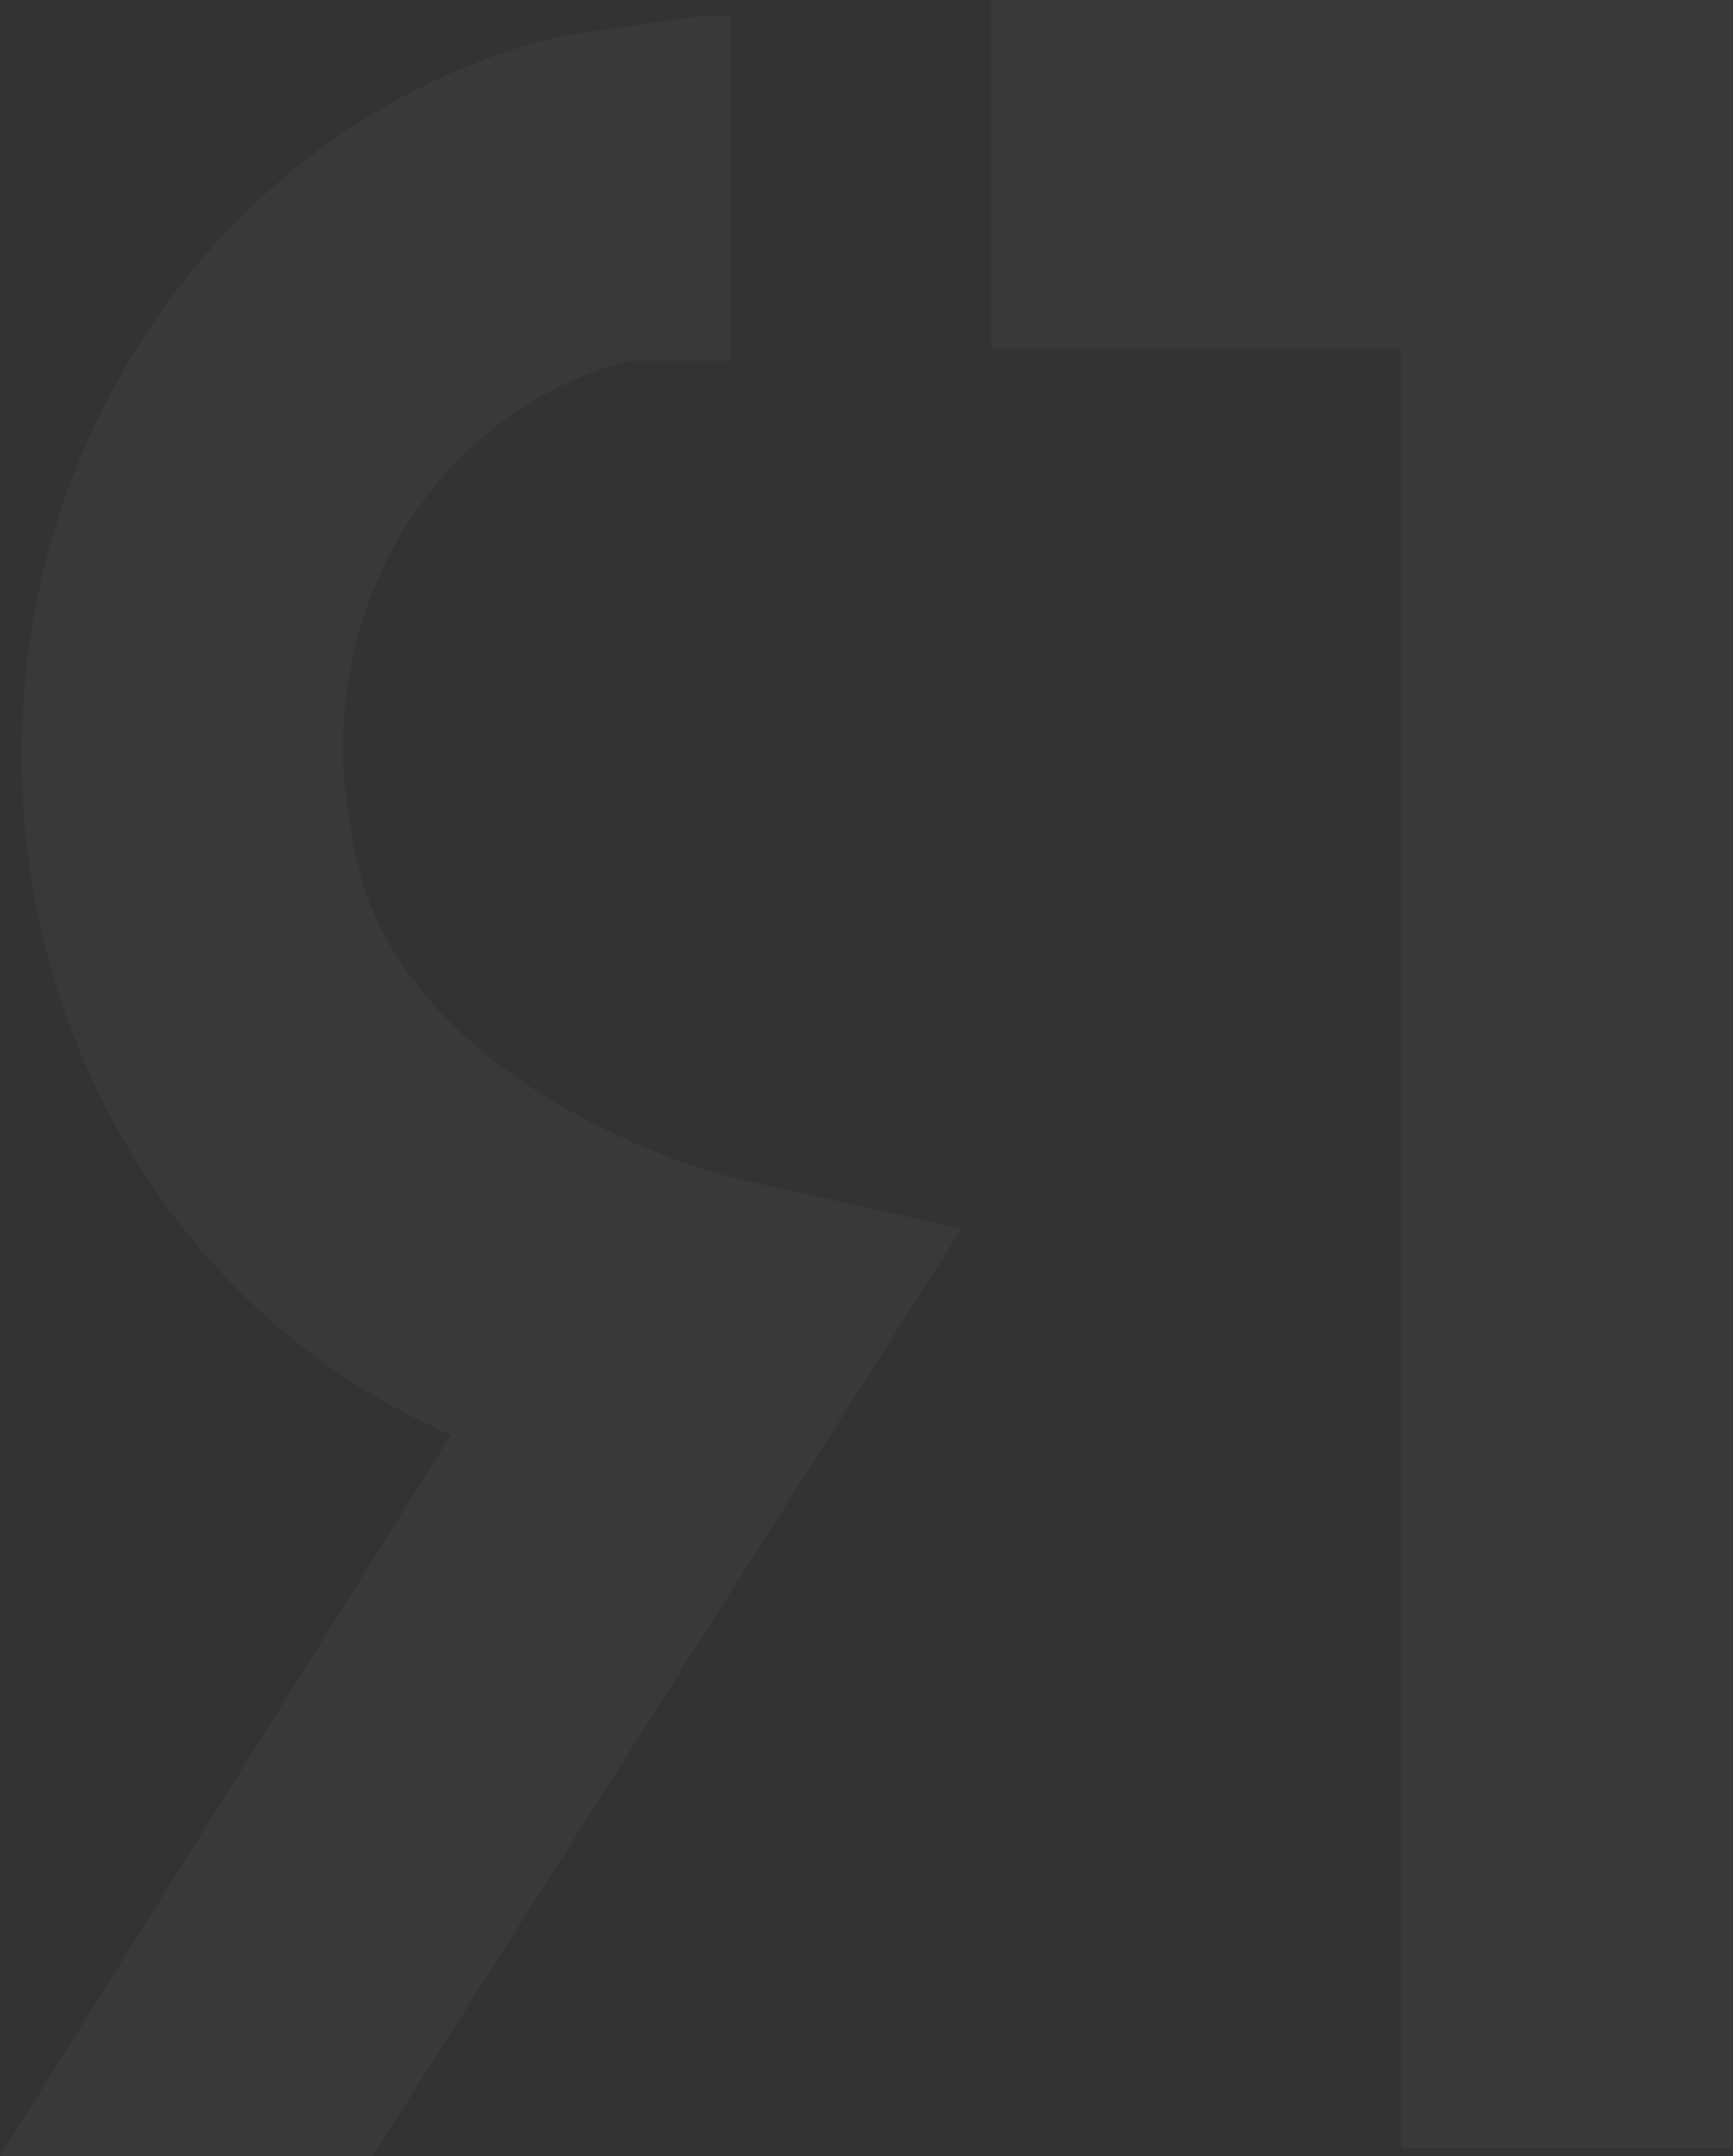<?xml version="1.0" encoding="UTF-8"?> <svg xmlns="http://www.w3.org/2000/svg" width="504" height="627" viewBox="0 0 504 627" fill="none"><rect x="0" y="0" width="504" height="627" fill="#333333" stroke="none"/><g opacity="0.03"><path d="M407.513 0H407.537H504V624.717H407.537V101.426H288.303V0H407.513Z" fill="#F5F5F7"></path><path d="M116.914 154.848C101.749 180.005 96.362 210.441 101.89 239.739C110.55 316.95 212.44 342.319 212.44 342.319L279.644 357.3L108.379 627H0L131.15 417.248C99.032 403.447 70.847 380.99 49.369 352.087C27.891 323.184 13.861 288.831 8.66 252.411C0.815 198.684 12.461 143.794 41.24 98.854C70.019 53.914 113.781 22.283 163.666 10.363L203.756 4.618H212.44V104.889H183.181C155.838 111.779 132.079 129.691 116.914 154.848Z" fill="#F5F5F7"></path></g></svg> 
